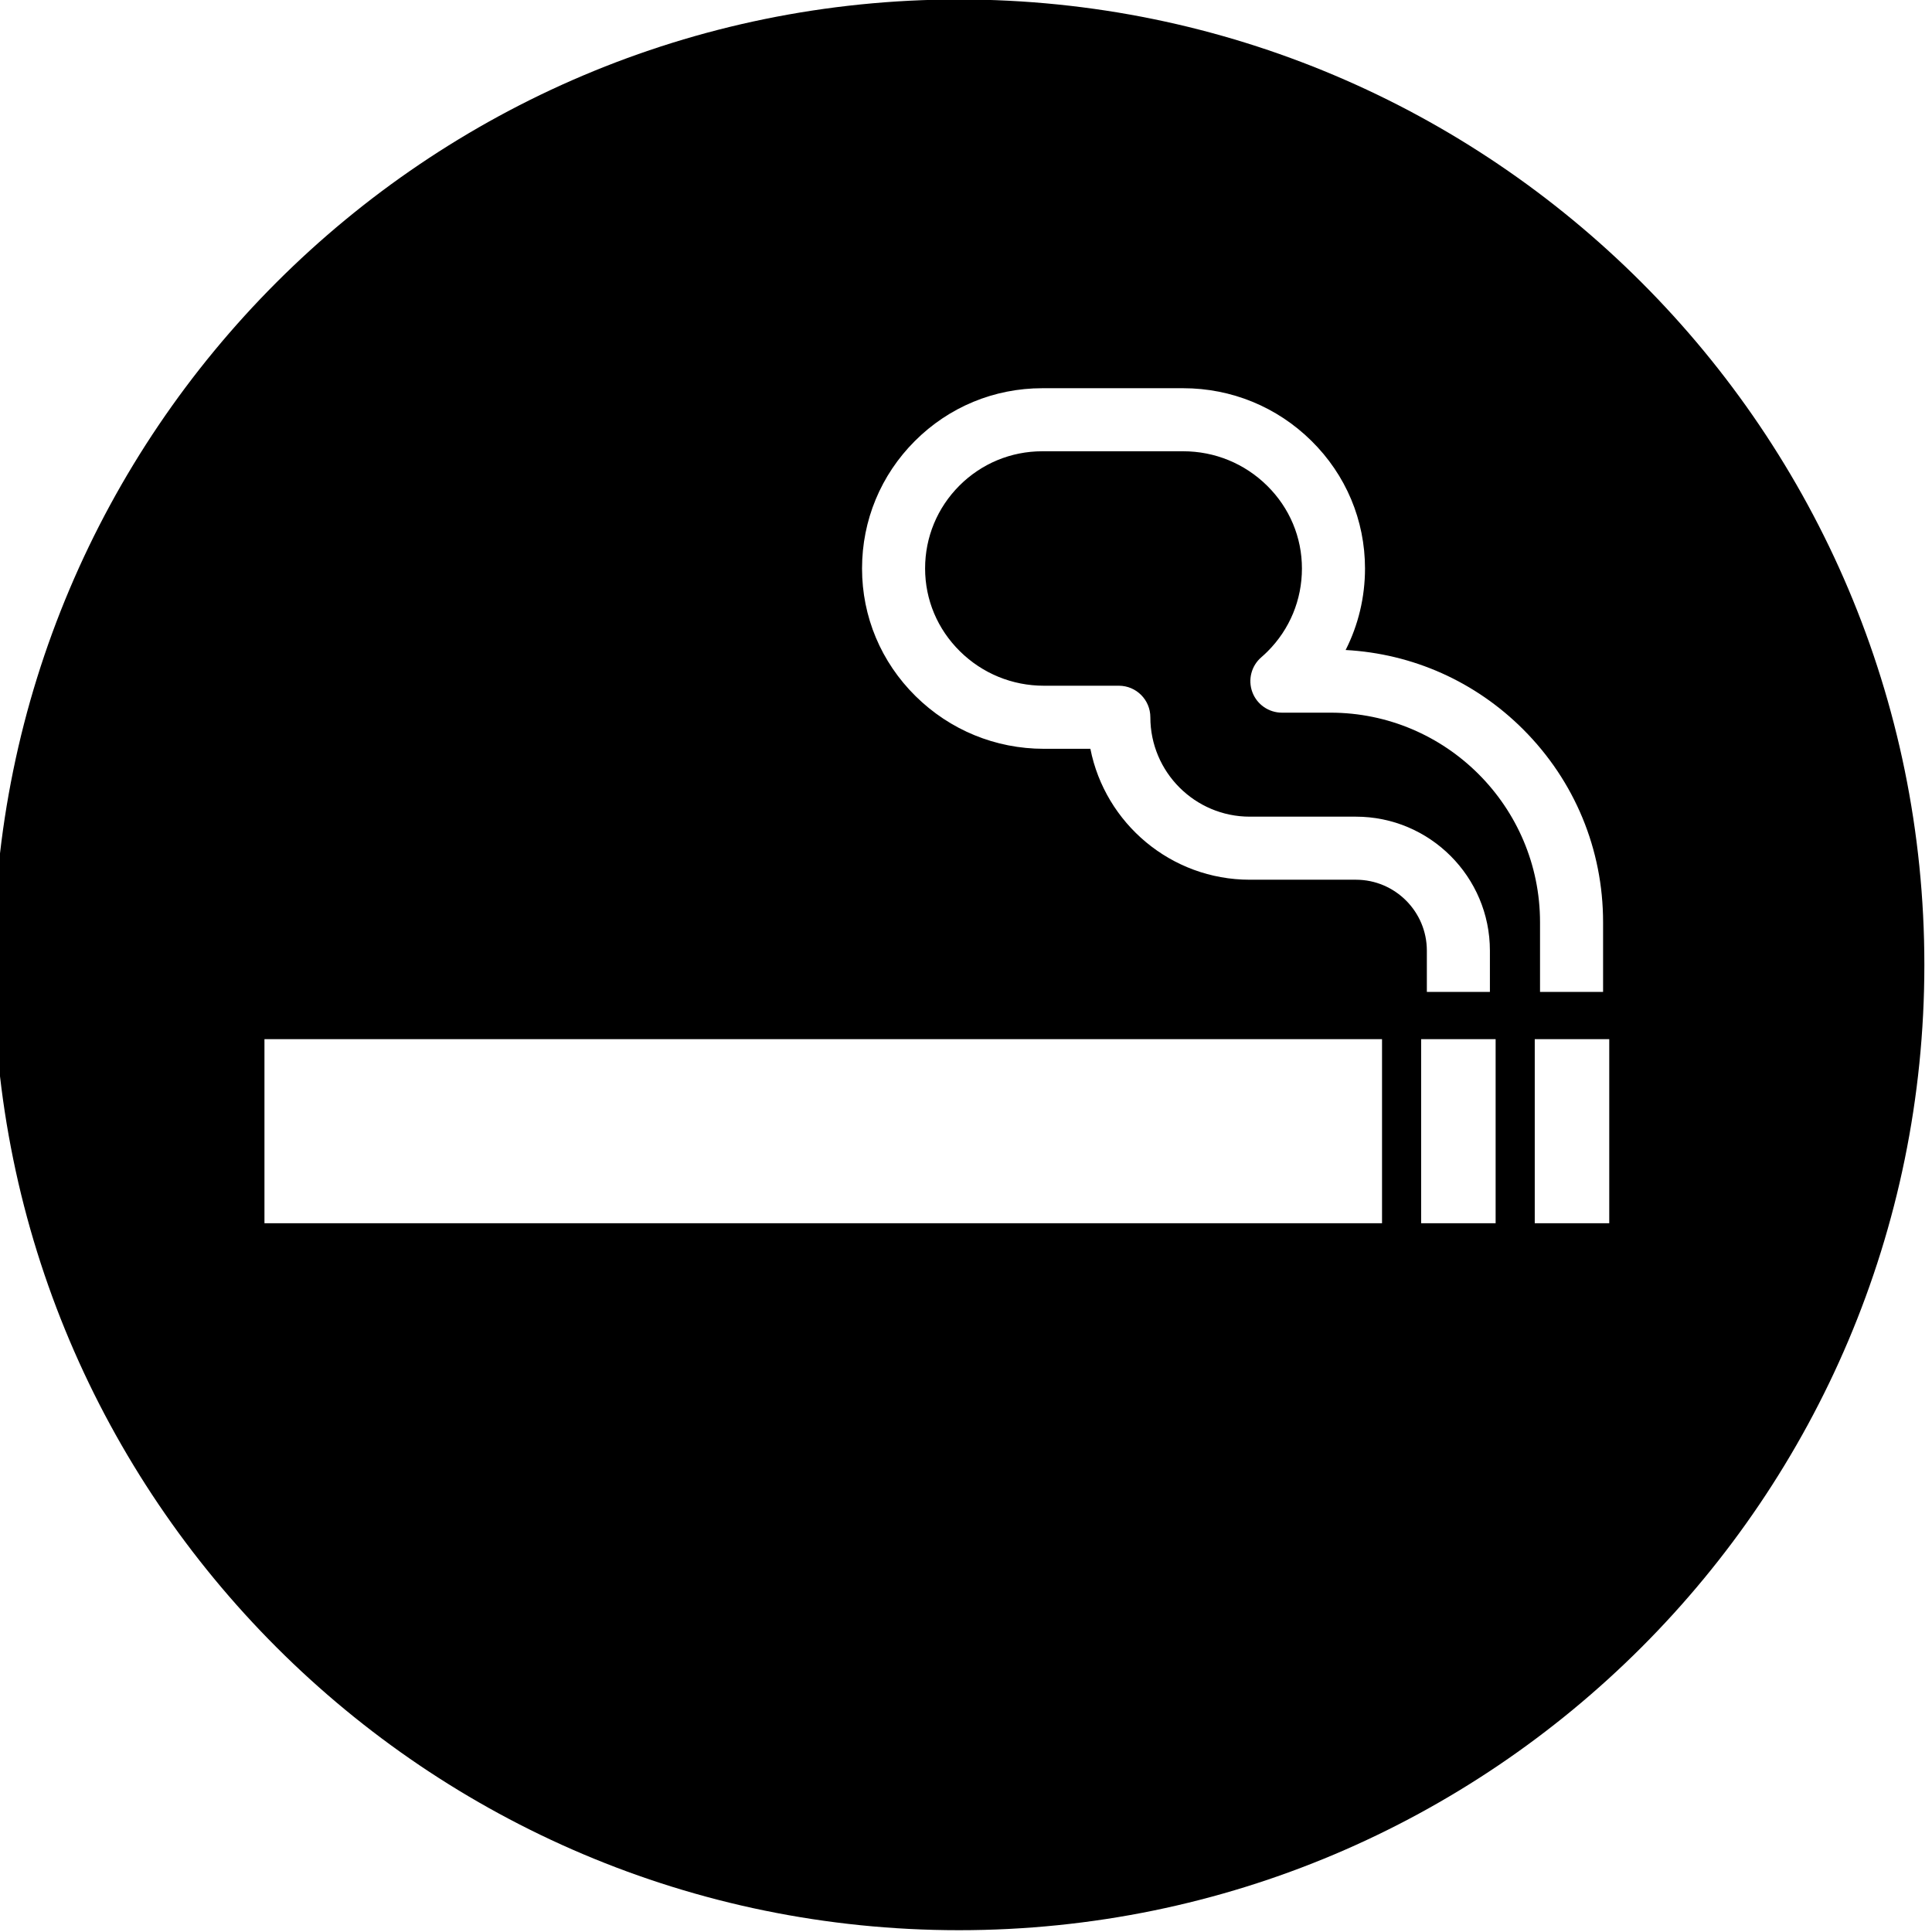 <?xml version="1.0" encoding="UTF-8" standalone="no"?>
<!DOCTYPE svg PUBLIC "-//W3C//DTD SVG 1.1//EN" "http://www.w3.org/Graphics/SVG/1.1/DTD/svg11.dtd">
<svg width="100%" height="100%" viewBox="0 0 24 24" version="1.1" xmlns="http://www.w3.org/2000/svg" xmlns:xlink="http://www.w3.org/1999/xlink" xml:space="preserve" xmlns:serif="http://www.serif.com/" style="fill-rule:evenodd;clip-rule:evenodd;stroke-linejoin:round;stroke-miterlimit:2;">
    <g transform="matrix(0.29,0,0,0.29,-121.311,-9.859)">
        <path d="M459.393,33.974C482.216,33.974 500.745,52.503 500.745,75.326C500.745,98.149 482.216,116.678 459.393,116.678C436.57,116.678 418.041,98.149 418.041,75.326C418.041,52.503 436.57,33.974 459.393,33.974ZM477.514,78.51L429.642,78.51L429.642,86.396L477.514,86.396L477.514,78.51ZM482.38,78.51L479.189,78.51L479.189,86.396L482.38,86.396L482.38,78.51ZM479.434,76.487L482.135,76.487L482.135,74.719C482.135,71.554 479.56,68.979 476.395,68.979L471.848,68.979C469.5,68.979 467.59,67.069 467.59,64.721C467.59,63.975 466.986,63.37 466.24,63.37L463.029,63.37C461.675,63.37 460.398,62.847 459.434,61.896C458.471,60.947 457.941,59.686 457.941,58.347C457.941,57.006 458.464,55.746 459.411,54.798C460.36,53.85 461.621,53.327 462.963,53.327L468.995,53.327C470.35,53.327 471.627,53.851 472.591,54.801C473.554,55.751 474.084,57.011 474.083,58.35C474.083,59.691 473.561,60.952 472.613,61.9C472.524,61.989 472.434,62.072 472.346,62.148C471.917,62.515 471.762,63.112 471.958,63.642C472.154,64.172 472.66,64.524 473.225,64.524L475.305,64.524C480.255,64.524 484.282,68.551 484.282,73.501L484.282,76.487L486.983,76.487L486.983,73.501C486.983,70.381 485.768,67.449 483.563,65.243C481.511,63.191 478.83,61.997 475.955,61.84C476.497,60.772 476.784,59.584 476.785,58.351C476.785,56.283 475.97,54.339 474.487,52.878C473.015,51.426 471.064,50.626 468.995,50.626L462.963,50.626C460.9,50.626 458.961,51.429 457.502,52.888C456.044,54.346 455.24,56.284 455.24,58.347C455.239,60.415 456.055,62.358 457.537,63.82C459.01,65.272 460.96,66.072 463.029,66.072L465.021,66.072C465.651,69.264 468.473,71.68 471.848,71.68L476.395,71.68C478.071,71.68 479.434,73.043 479.434,74.719L479.434,76.487ZM487.247,78.51L484.056,78.51L484.056,86.396L487.247,86.396L487.247,78.51Z"/>
    </g>
</svg>
